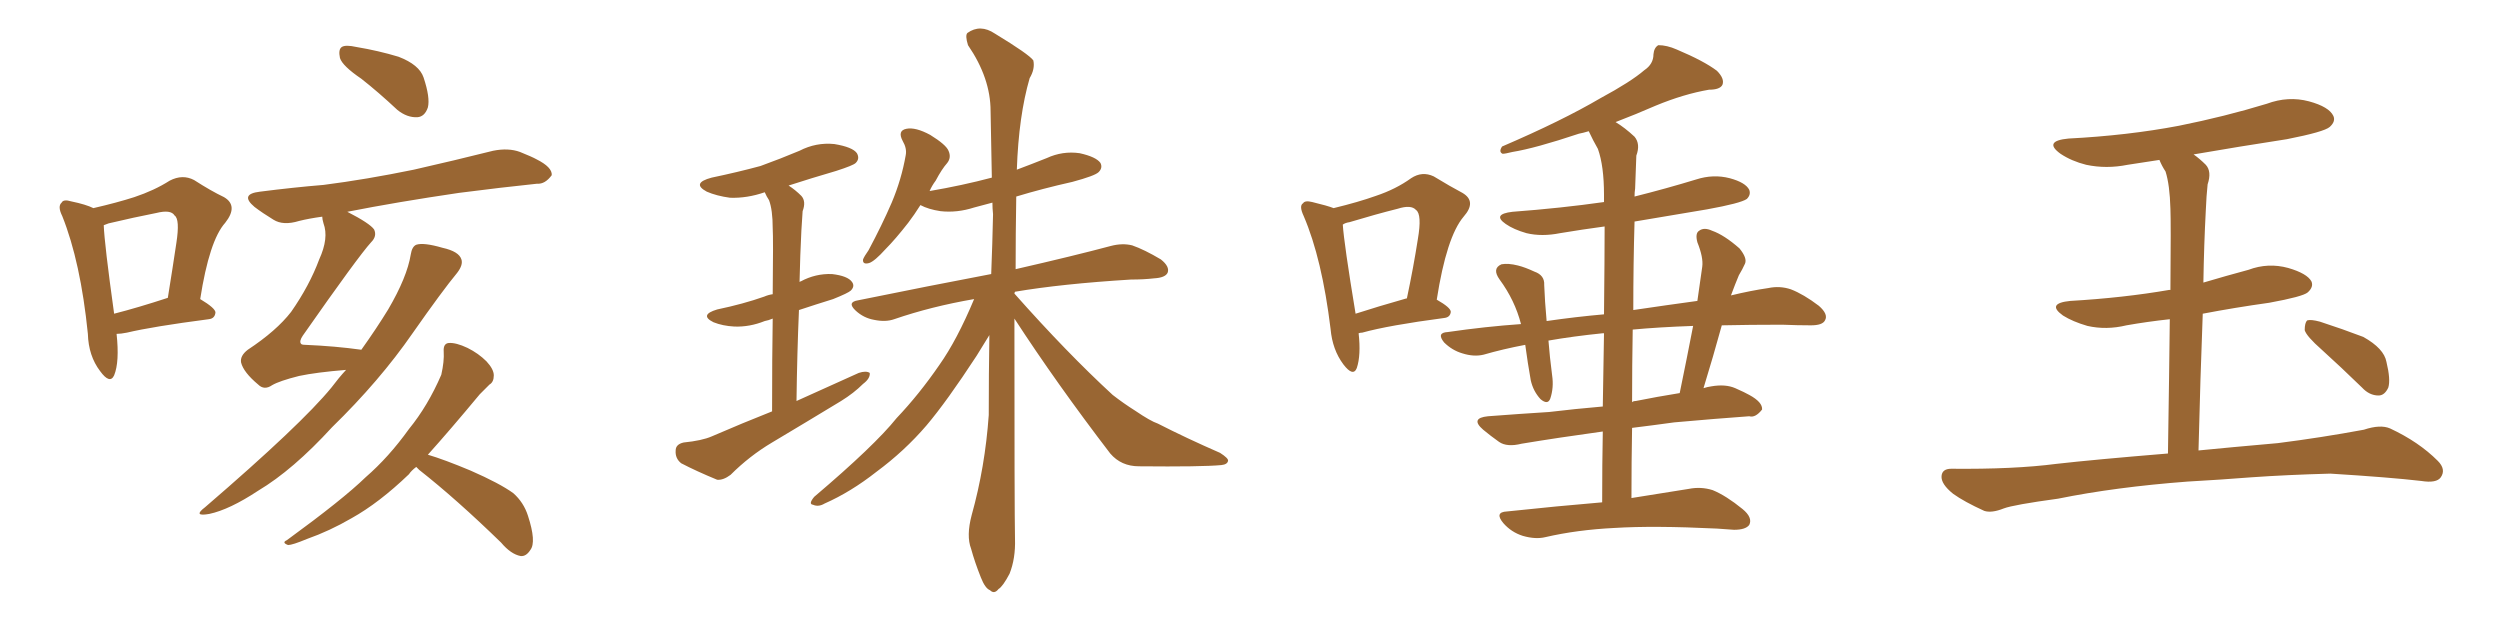 <svg xmlns="http://www.w3.org/2000/svg" xmlns:xlink="http://www.w3.org/1999/xlink" width="600" height="150"><path fill="#996633" padding="10" d="M83.35 50.83L83.35 50.83Q88.77 53.61 89.79 55.08L89.79 55.08Q90.53 56.69 89.06 58.15L89.06 58.15Q85.99 61.52 72.66 80.57L72.66 80.57Q71.78 81.88 72.22 82.47L72.22 82.47Q72.36 82.76 73.24 82.76L73.24 82.76Q80.42 83.06 86.72 83.94L86.72 83.94Q90.38 78.81 93.16 74.27L93.16 74.27Q97.71 66.50 98.58 61.08L98.58 61.08Q98.88 59.18 99.90 58.74L99.90 58.74Q101.66 58.15 106.20 59.47L106.20 59.47Q110.16 60.35 110.74 62.26L110.74 62.26Q111.18 63.57 109.72 65.48L109.72 65.48Q106.20 69.73 99.02 79.98L99.02 79.98Q91.11 91.41 79.69 102.54L79.69 102.54Q70.31 112.79 61.96 117.77L61.96 117.77Q55.08 122.31 50.24 123.34L50.24 123.34Q46.14 124.07 49.22 121.73L49.22 121.73Q72.36 101.81 79.54 93.02L79.54 93.02Q81.30 90.67 83.06 88.77L83.06 88.77Q75.88 89.36 71.78 90.23L71.78 90.23Q67.09 91.41 65.33 92.43L65.33 92.43Q63.43 93.75 61.96 92.29L61.96 92.29Q58.45 89.36 57.86 87.01L57.86 87.01Q57.57 85.40 59.47 83.94L59.47 83.94Q66.36 79.39 69.87 74.85L69.87 74.85Q74.27 68.55 76.61 62.26L76.61 62.26Q78.96 57.13 77.64 53.61L77.64 53.61Q77.34 52.59 77.34 52.00L77.34 52.00Q74.12 52.44 71.78 53.03L71.78 53.03Q67.97 54.20 65.63 52.73L65.63 52.73Q62.99 51.12 61.08 49.66L61.08 49.66Q57.42 46.58 62.40 46.00L62.40 46.00Q70.46 44.97 77.64 44.38L77.64 44.38Q87.89 43.07 99.32 40.72L99.32 40.72Q108.98 38.53 118.36 36.18L118.36 36.18Q122.02 35.45 124.80 36.47L124.80 36.47Q127.73 37.65 128.76 38.23L128.76 38.23Q132.57 40.14 132.42 42.04L132.42 42.04Q130.81 44.24 128.91 44.09L128.91 44.09Q120.41 44.97 110.16 46.29L110.16 46.29Q95.21 48.49 83.35 50.83ZM86.72 18.90L86.72 18.90Q82.18 15.82 81.59 13.92L81.59 13.92Q81.15 11.87 82.03 11.28L82.03 11.28Q82.91 10.69 85.55 11.28L85.55 11.28Q90.82 12.16 95.65 13.62L95.65 13.62Q100.63 15.53 101.66 18.60L101.66 18.60Q103.27 23.44 102.69 25.78L102.69 25.78Q101.95 27.98 100.20 28.13L100.20 28.13Q97.71 28.27 95.36 26.37L95.36 26.37Q90.82 22.12 86.72 18.90ZM27.98 80.13L27.98 80.13Q28.71 86.87 27.39 90.09L27.39 90.09Q26.37 92.29 24.02 89.06L24.02 89.06Q21.24 85.40 21.09 80.13L21.09 80.13Q19.34 62.84 14.94 51.86L14.94 51.86Q13.77 49.51 14.79 48.63L14.79 48.63Q15.23 47.75 17.14 48.34L17.14 48.34Q20.65 49.07 22.41 49.95L22.41 49.95Q28.13 48.63 32.23 47.31L32.23 47.31Q37.06 45.70 40.72 43.36L40.72 43.36Q43.80 41.75 46.58 43.21L46.58 43.21Q50.68 45.85 53.76 47.31L53.76 47.31Q57.28 49.37 54.05 53.47L54.05 53.47Q50.24 57.71 48.05 71.78L48.05 71.78Q51.71 73.97 51.71 75L51.71 75Q51.56 76.46 50.10 76.61L50.10 76.61Q36.62 78.37 30.47 79.83L30.47 79.83Q29.00 80.13 27.98 80.13ZM27.39 75.29L27.39 75.29Q33.11 73.83 40.28 71.48L40.28 71.48Q41.46 64.16 42.33 58.30L42.33 58.30Q43.21 52.59 41.89 51.71L41.89 51.71Q41.02 50.24 37.50 51.12L37.50 51.12Q32.23 52.15 26.07 53.61L26.07 53.61Q25.34 53.91 24.90 54.05L24.90 54.05Q25.05 58.45 27.39 75.29ZM99.90 112.06L99.90 112.06L99.90 112.06Q98.73 112.94 98.14 113.82L98.14 113.82Q90.97 120.70 84.38 124.37L84.38 124.37Q79.10 127.44 73.68 129.35L73.68 129.35Q70.17 130.81 69.14 130.81L69.14 130.81Q67.53 130.22 68.85 129.64L68.85 129.64Q82.32 119.82 87.74 114.55L87.74 114.55Q93.31 109.72 98.14 102.98L98.14 102.98Q102.69 97.41 105.91 89.94L105.91 89.94Q106.64 86.72 106.49 84.38L106.49 84.38Q106.35 82.47 107.67 82.32L107.67 82.32Q109.42 82.18 112.21 83.50L112.21 83.50Q114.84 84.81 116.75 86.72L116.75 86.72Q118.51 88.62 118.51 90.09L118.51 90.09Q118.51 91.70 117.48 92.29L117.48 92.29Q116.60 93.16 115.14 94.63L115.14 94.63Q107.96 103.27 102.69 109.13L102.69 109.13Q106.64 110.30 112.94 112.94L112.94 112.94Q119.97 116.02 123.19 118.36L123.19 118.36Q125.68 120.56 126.71 123.78L126.71 123.78Q128.76 130.08 127.29 131.98L127.29 131.98Q126.27 133.59 124.95 133.45L124.95 133.45Q122.61 133.01 120.26 130.22L120.26 130.22Q109.57 119.82 100.63 112.79L100.63 112.79Q100.05 112.21 99.90 112.06ZM185.30 98.73L185.30 98.73Q185.30 85.40 185.45 76.46L185.45 76.46Q184.42 76.90 183.54 77.05L183.54 77.05Q179.88 78.52 176.22 78.37L176.22 78.37Q173.44 78.22 171.24 77.34L171.24 77.34Q167.72 75.59 172.12 74.27L172.12 74.27Q178.42 72.95 183.40 71.19L183.40 71.19Q184.42 70.75 185.45 70.61L185.45 70.61Q185.60 57.13 185.45 54.79L185.45 54.79Q185.45 50.39 184.57 48.05L184.57 48.05Q183.98 47.17 183.54 46.14L183.54 46.14Q179.30 47.61 175.20 47.46L175.20 47.46Q171.97 47.02 169.63 46.00L169.63 46.00Q165.82 43.95 170.80 42.63L170.80 42.63Q177.10 41.31 182.52 39.84L182.52 39.84Q187.35 38.09 191.89 36.18L191.89 36.18Q195.85 34.13 200.24 34.57L200.24 34.57Q204.64 35.30 205.66 36.77L205.66 36.77Q206.40 38.09 205.37 39.11L205.37 39.11Q204.79 39.70 200.68 41.02L200.68 41.02Q194.68 42.77 189.26 44.53L189.26 44.53Q190.87 45.56 192.33 47.02L192.33 47.02Q193.51 48.34 192.63 50.68L192.63 50.68Q192.48 52.59 192.33 55.37L192.33 55.37Q192.04 61.08 191.89 67.68L191.89 67.68Q192.04 67.53 192.19 67.53L192.19 67.53Q195.70 65.63 199.66 65.77L199.66 65.77Q203.47 66.21 204.49 67.68L204.49 67.68Q205.22 68.70 204.20 69.73L204.20 69.73Q203.61 70.31 199.95 71.78L199.95 71.78Q195.70 73.10 191.75 74.41L191.75 74.41Q191.31 84.67 191.16 96.24L191.16 96.24Q198.93 92.72 206.10 89.50L206.10 89.50Q207.86 88.92 208.74 89.50L208.74 89.50Q208.89 90.82 207.13 92.14L207.13 92.14Q204.93 94.34 201.86 96.24L201.86 96.24Q193.65 101.22 185.30 106.20L185.30 106.20Q179.88 109.42 175.34 113.96L175.34 113.96Q173.58 115.28 172.12 115.14L172.12 115.14Q167.14 113.09 163.48 111.18L163.48 111.18Q162.01 110.01 162.16 108.11L162.16 108.11Q162.16 106.64 164.06 106.20L164.06 106.20Q168.46 105.76 170.80 104.74L170.80 104.74Q178.27 101.51 185.30 98.73ZM243.46 76.46L243.46 76.46L243.46 76.46Q243.46 122.75 243.60 129.35L243.60 129.35Q243.75 134.03 242.29 137.70L242.29 137.70Q240.67 140.77 239.65 141.36L239.65 141.36Q238.62 142.68 237.60 141.65L237.60 141.65Q236.43 141.21 235.40 138.57L235.40 138.57Q233.94 134.91 233.06 131.69L233.06 131.69Q231.88 128.61 233.20 123.63L233.20 123.63Q236.43 112.06 237.30 99.61L237.30 99.61Q237.30 89.65 237.45 80.42L237.45 80.42Q236.28 82.32 234.38 85.40L234.38 85.40Q227.20 96.39 222.36 102.10L222.36 102.10Q217.09 108.25 210.35 113.23L210.35 113.23Q204.20 118.07 197.90 120.85L197.90 120.85Q196.44 121.73 195.12 121.14L195.12 121.14Q193.95 121.00 195.41 119.24L195.41 119.24Q209.91 106.93 215.19 100.34L215.19 100.34Q220.61 94.63 225.44 87.60L225.44 87.60Q229.69 81.59 233.79 71.78L233.79 71.78Q223.54 73.54 214.60 76.61L214.60 76.61Q212.55 77.34 209.77 76.76L209.77 76.76Q207.28 76.32 205.37 74.56L205.37 74.56Q203.17 72.51 205.96 72.07L205.96 72.07Q223.24 68.55 237.89 65.77L237.89 65.77Q238.18 58.45 238.33 51.42L238.33 51.42Q238.18 49.95 238.18 48.63L238.18 48.63Q235.99 49.22 233.79 49.80L233.79 49.80Q229.69 51.12 225.73 50.68L225.73 50.68Q222.80 50.24 220.90 49.22L220.90 49.22Q219.43 51.56 217.97 53.47L217.97 53.47Q214.89 57.42 212.55 59.77L212.55 59.77Q209.91 62.70 208.59 63.13L208.59 63.13Q206.98 63.57 207.13 62.26L207.13 62.26Q207.42 61.52 208.45 60.06L208.45 60.06Q211.67 54.05 214.01 48.63L214.01 48.63Q216.36 43.07 217.38 37.21L217.38 37.21Q217.68 35.60 216.65 33.84L216.65 33.84Q215.33 31.35 217.53 30.91L217.53 30.91Q219.73 30.47 223.24 32.37L223.24 32.37Q227.05 34.72 227.64 36.18L227.64 36.18Q228.37 37.79 227.34 39.11L227.34 39.11Q226.03 40.58 224.56 43.36L224.56 43.36Q223.68 44.53 223.10 45.85L223.10 45.85Q230.86 44.53 238.04 42.63L238.04 42.63Q237.89 34.28 237.74 26.66L237.74 26.66Q237.74 18.75 232.32 10.84L232.32 10.84Q231.59 8.50 232.18 7.91L232.18 7.91Q235.25 5.71 238.77 8.06L238.77 8.06Q246.97 13.04 248.00 14.50L248.00 14.50Q248.44 16.55 247.12 18.75L247.12 18.75Q244.48 27.83 244.04 40.72L244.04 40.72Q247.56 39.40 251.22 37.94L251.22 37.94Q255.03 36.18 259.13 36.77L259.13 36.77Q263.09 37.65 264.11 39.11L264.11 39.11Q264.70 40.28 263.67 41.31L263.67 41.31Q262.79 42.19 257.37 43.65L257.37 43.65Q250.20 45.26 243.90 47.17L243.90 47.17Q243.75 56.25 243.75 64.60L243.75 64.60Q257.81 61.38 266.60 59.03L266.60 59.03Q269.38 58.30 271.73 58.89L271.73 58.89Q274.66 59.91 278.61 62.26L278.61 62.26Q280.81 64.01 280.22 65.48L280.22 65.48Q279.64 66.65 277.00 66.80L277.00 66.80Q274.51 67.09 271.44 67.09L271.44 67.09Q254.74 68.12 243.60 70.02L243.60 70.02Q243.46 70.31 243.46 70.46L243.46 70.46Q256.05 84.67 267.04 94.78L267.04 94.78Q269.68 96.83 272.46 98.58L272.46 98.58Q276.12 101.07 277.88 101.66L277.88 101.66Q284.77 105.18 292.82 108.69L292.82 108.69Q294.87 110.01 294.73 110.60L294.73 110.60Q294.58 111.47 293.12 111.62L293.12 111.62Q288.43 112.06 273.34 111.91L273.34 111.91Q269.09 111.91 266.46 108.84L266.46 108.84Q253.56 91.99 243.46 76.46ZM384.52 120.56L384.52 120.56Q384.52 111.18 384.67 103.56L384.67 103.56Q373.97 105.03 365.19 106.49L365.19 106.49Q361.67 107.37 359.77 106.05L359.77 106.05Q357.71 104.59 355.96 103.13L355.96 103.13Q352.73 100.34 357.13 99.90L357.13 99.90Q364.75 99.32 371.78 98.88L371.78 98.88Q377.93 98.14 384.67 97.56L384.67 97.56Q384.81 87.60 384.96 79.98L384.96 79.98Q384.67 79.98 384.67 79.98L384.67 79.98Q377.49 80.71 371.63 81.74L371.63 81.74Q371.92 85.55 372.51 90.09L372.51 90.09Q372.95 93.02 372.07 95.65L372.07 95.65Q371.48 97.27 369.73 95.80L369.73 95.80Q367.97 93.90 367.38 91.26L367.38 91.26Q366.65 87.16 366.06 82.76L366.06 82.76Q360.64 83.79 356.10 85.11L356.10 85.11Q353.76 85.69 350.98 84.81L350.98 84.81Q348.49 84.08 346.58 82.18L346.58 82.18Q344.68 79.83 347.46 79.69L347.46 79.69Q356.54 78.37 365.04 77.78L365.04 77.78Q363.57 72.07 359.91 67.09L359.91 67.09Q358.01 64.45 360.35 63.43L360.35 63.43Q361.96 63.13 364.31 63.72L364.31 63.72Q366.06 64.16 368.26 65.19L368.26 65.19Q370.75 66.06 370.61 68.41L370.61 68.41Q370.75 72.22 371.19 77.05L371.19 77.05Q378.22 76.03 384.96 75.44L384.96 75.44Q385.11 61.52 385.11 54.35L385.11 54.35Q379.69 55.08 374.41 55.96L374.41 55.96Q370.02 56.84 366.36 55.96L366.36 55.96Q363.28 55.08 361.38 53.76L361.38 53.76Q358.01 51.42 362.99 50.83L362.99 50.83Q374.71 49.95 384.96 48.49L384.96 48.49Q384.96 47.31 384.96 46.73L384.96 46.73Q384.96 39.84 383.50 35.74L383.50 35.74Q382.32 33.69 381.30 31.49L381.30 31.49Q379.83 31.93 378.96 32.08L378.96 32.08Q368.41 35.60 362.99 36.47L362.99 36.47Q361.23 36.91 360.64 36.91L360.64 36.91Q359.62 36.47 360.50 35.16L360.50 35.16Q374.85 29.00 384.08 23.58L384.08 23.58Q391.41 19.63 394.63 16.85L394.63 16.85Q396.83 15.38 396.83 13.04L396.83 13.04Q396.97 11.43 398.00 10.84L398.00 10.84Q400.05 10.84 402.39 11.87L402.39 11.87Q408.98 14.65 412.06 16.99L412.06 16.99Q413.96 18.90 413.38 20.36L413.38 20.36Q412.79 21.53 410.16 21.53L410.16 21.53Q404.15 22.56 397.41 25.34L397.41 25.34Q392.72 27.39 387.74 29.30L387.74 29.30Q389.94 30.62 392.29 32.81L392.29 32.81Q393.75 34.57 392.72 37.35L392.72 37.35Q392.58 40.72 392.43 45.26L392.43 45.26Q392.29 46.14 392.29 47.17L392.29 47.17Q399.90 45.26 407.08 43.07L407.08 43.07Q411.18 41.75 415.14 42.77L415.14 42.77Q418.95 43.80 419.82 45.56L419.82 45.56Q420.26 46.73 419.24 47.75L419.24 47.75Q417.77 48.78 409.72 50.24L409.72 50.24Q400.78 51.71 392.29 53.17L392.29 53.17Q391.99 63.28 391.99 74.41L391.99 74.41Q399.90 73.24 407.37 72.22L407.37 72.22Q407.96 67.97 408.54 64.01L408.54 64.01Q408.84 61.82 407.37 58.15L407.37 58.15Q406.79 55.96 407.81 55.37L407.81 55.37Q408.98 54.49 410.89 55.37L410.89 55.37Q413.82 56.40 417.48 59.62L417.48 59.62Q419.38 61.96 418.80 63.28L418.80 63.28Q418.21 64.60 417.33 66.06L417.33 66.06Q416.46 68.12 415.43 70.90L415.43 70.90Q420.26 69.73 424.37 69.14L424.37 69.14Q427.15 68.55 429.79 69.43L429.79 69.43Q432.86 70.61 436.52 73.39L436.52 73.39Q438.87 75.44 437.99 76.90L437.99 76.90Q437.40 78.08 434.62 78.08L434.62 78.08Q431.40 78.08 427.73 77.93L427.73 77.93Q419.97 77.93 413.23 78.08L413.23 78.08Q411.18 85.55 408.84 93.16L408.84 93.16Q409.72 92.87 410.74 92.72L410.74 92.72Q414.11 92.14 416.46 93.16L416.46 93.16Q418.80 94.19 419.82 94.78L419.82 94.78Q423.05 96.53 422.90 98.29L422.90 98.29Q421.29 100.34 419.82 99.90L419.82 99.90Q411.62 100.49 401.81 101.37L401.81 101.37Q396.53 102.10 391.70 102.69L391.70 102.69Q391.55 110.74 391.55 119.53L391.55 119.53Q399.61 118.21 405.32 117.33L405.32 117.33Q408.25 116.75 411.04 117.63L411.04 117.63Q414.26 118.95 418.21 122.17L418.21 122.17Q420.70 124.22 419.82 125.98L419.82 125.98Q418.95 127.15 416.16 127.15L416.16 127.15Q414.26 127.00 412.06 126.86L412.06 126.86Q396.83 126.12 387.45 126.71L387.45 126.71Q378.52 127.15 370.90 128.91L370.90 128.91Q368.55 129.49 365.48 128.61L365.48 128.61Q362.70 127.73 360.79 125.54L360.79 125.54Q358.59 122.90 361.67 122.75L361.67 122.75Q373.97 121.44 384.52 120.56ZM391.85 79.10L391.85 79.10Q391.70 87.60 391.70 96.53L391.70 96.53Q391.99 96.24 392.58 96.24L392.58 96.24Q397.71 95.21 403.13 94.34L403.13 94.34Q404.88 85.84 406.35 78.22L406.35 78.22Q398.00 78.52 391.85 79.10ZM326.07 79.98L326.07 79.98Q326.66 85.25 325.63 88.33L325.63 88.33Q324.76 90.53 322.41 87.45L322.41 87.45Q319.78 83.94 319.34 78.96L319.34 78.96Q317.29 62.11 312.89 51.86L312.89 51.86Q311.72 49.37 312.74 48.78L312.74 48.78Q313.18 48.05 314.94 48.49L314.94 48.49Q318.60 49.37 320.07 49.95L320.07 49.95Q326.07 48.49 330.18 47.02L330.18 47.02Q335.01 45.41 338.67 42.77L338.67 42.77Q341.31 41.02 344.09 42.33L344.09 42.33Q348.19 44.82 350.98 46.29L350.98 46.29Q354.49 48.34 351.27 52.00L351.27 52.00Q347.17 56.84 344.82 71.92L344.82 71.92Q348.19 73.83 348.19 74.85L348.19 74.85Q348.05 76.17 346.58 76.32L346.58 76.32Q333.25 78.08 326.95 79.83L326.95 79.83Q326.51 79.83 326.07 79.98ZM337.50 71.63L337.50 71.63L337.50 71.63Q337.50 71.63 337.65 71.63L337.65 71.63Q339.26 64.01 340.28 57.42L340.28 57.42Q341.31 51.42 339.84 50.39L339.84 50.39Q338.67 49.07 335.45 50.10L335.45 50.10Q330.18 51.42 323.88 53.32L323.88 53.32Q322.85 53.47 322.27 53.91L322.27 53.91Q322.56 58.45 325.34 75.29L325.34 75.29Q330.76 73.54 337.50 71.63ZM525 115.58L525 115.58Q507.71 116.89 493.95 119.68L493.95 119.68Q483.25 121.14 480.91 122.02L480.91 122.02Q477.98 123.19 476.22 122.61L476.22 122.61Q471.39 120.41 468.75 118.51L468.75 118.51Q465.82 116.16 465.97 114.26L465.97 114.26Q466.11 112.50 468.31 112.50L468.31 112.50Q483.40 112.65 493.51 111.33L493.51 111.33Q502.59 110.30 520.31 108.84L520.31 108.84Q520.61 89.50 520.75 76.61L520.75 76.61Q515.33 77.20 510.35 78.08L510.35 78.08Q505.52 79.25 500.98 78.22L500.98 78.22Q497.46 77.20 495.12 75.73L495.12 75.73Q491.02 72.80 496.88 72.22L496.88 72.22Q509.62 71.48 520.61 69.58L520.61 69.58Q520.75 69.58 520.90 69.58L520.90 69.58Q521.04 53.32 520.90 50.10L520.90 50.10Q520.75 44.38 519.73 41.16L519.73 41.16Q518.85 39.84 518.26 38.38L518.26 38.38Q514.31 38.96 510.64 39.55L510.64 39.55Q505.52 40.58 500.68 39.55L500.68 39.55Q497.17 38.67 494.53 36.91L494.53 36.91Q490.28 33.84 496.44 33.25L496.44 33.25Q510.64 32.52 522.95 30.18L522.95 30.18Q533.94 27.98 544.04 24.90L544.04 24.90Q549.17 23.00 554.15 24.32L554.15 24.32Q558.98 25.63 560.01 27.83L560.01 27.83Q560.60 29.15 559.13 30.47L559.13 30.47Q557.81 31.64 548.88 33.40L548.88 33.40Q537.45 35.16 526.46 37.06L526.46 37.06Q527.93 38.09 529.39 39.55L529.39 39.55Q530.86 41.16 529.83 44.24L529.83 44.24Q529.54 46.88 529.39 50.54L529.39 50.54Q528.96 58.59 528.81 67.82L528.81 67.82Q534.23 66.21 539.65 64.75L539.65 64.75Q544.34 62.99 549.17 64.31L549.17 64.31Q553.71 65.63 554.74 67.53L554.74 67.53Q555.32 68.85 553.86 70.17L553.86 70.17Q552.69 71.19 544.63 72.66L544.63 72.66Q536.28 73.83 528.66 75.29L528.66 75.29Q528.08 90.38 527.64 108.11L527.64 108.11Q535.11 107.37 546.68 106.35L546.68 106.35Q557.08 105.03 567.33 103.13L567.33 103.13Q571.29 101.81 573.63 102.83L573.63 102.83Q580.52 106.05 585.06 110.60L585.06 110.60Q587.11 112.65 585.79 114.55L585.79 114.55Q584.77 116.02 581.10 115.43L581.10 115.43Q573.49 114.55 559.28 113.67L559.28 113.67Q548.73 113.96 540.38 114.55L540.38 114.55Q532.91 115.14 525 115.58ZM557.23 83.94L557.23 83.94L557.23 83.94Q553.56 80.71 553.13 79.25L553.13 79.25Q553.13 77.49 553.71 76.90L553.71 76.90Q554.59 76.61 556.79 77.20L556.79 77.20Q562.21 78.96 567.19 80.86L567.19 80.86Q572.17 83.64 572.75 86.87L572.75 86.87Q573.78 91.11 573.19 93.02L573.19 93.02Q572.31 94.92 570.85 94.92L570.85 94.92Q568.65 94.92 566.89 93.02L566.89 93.02Q561.77 88.04 557.23 83.94Z"/></svg>